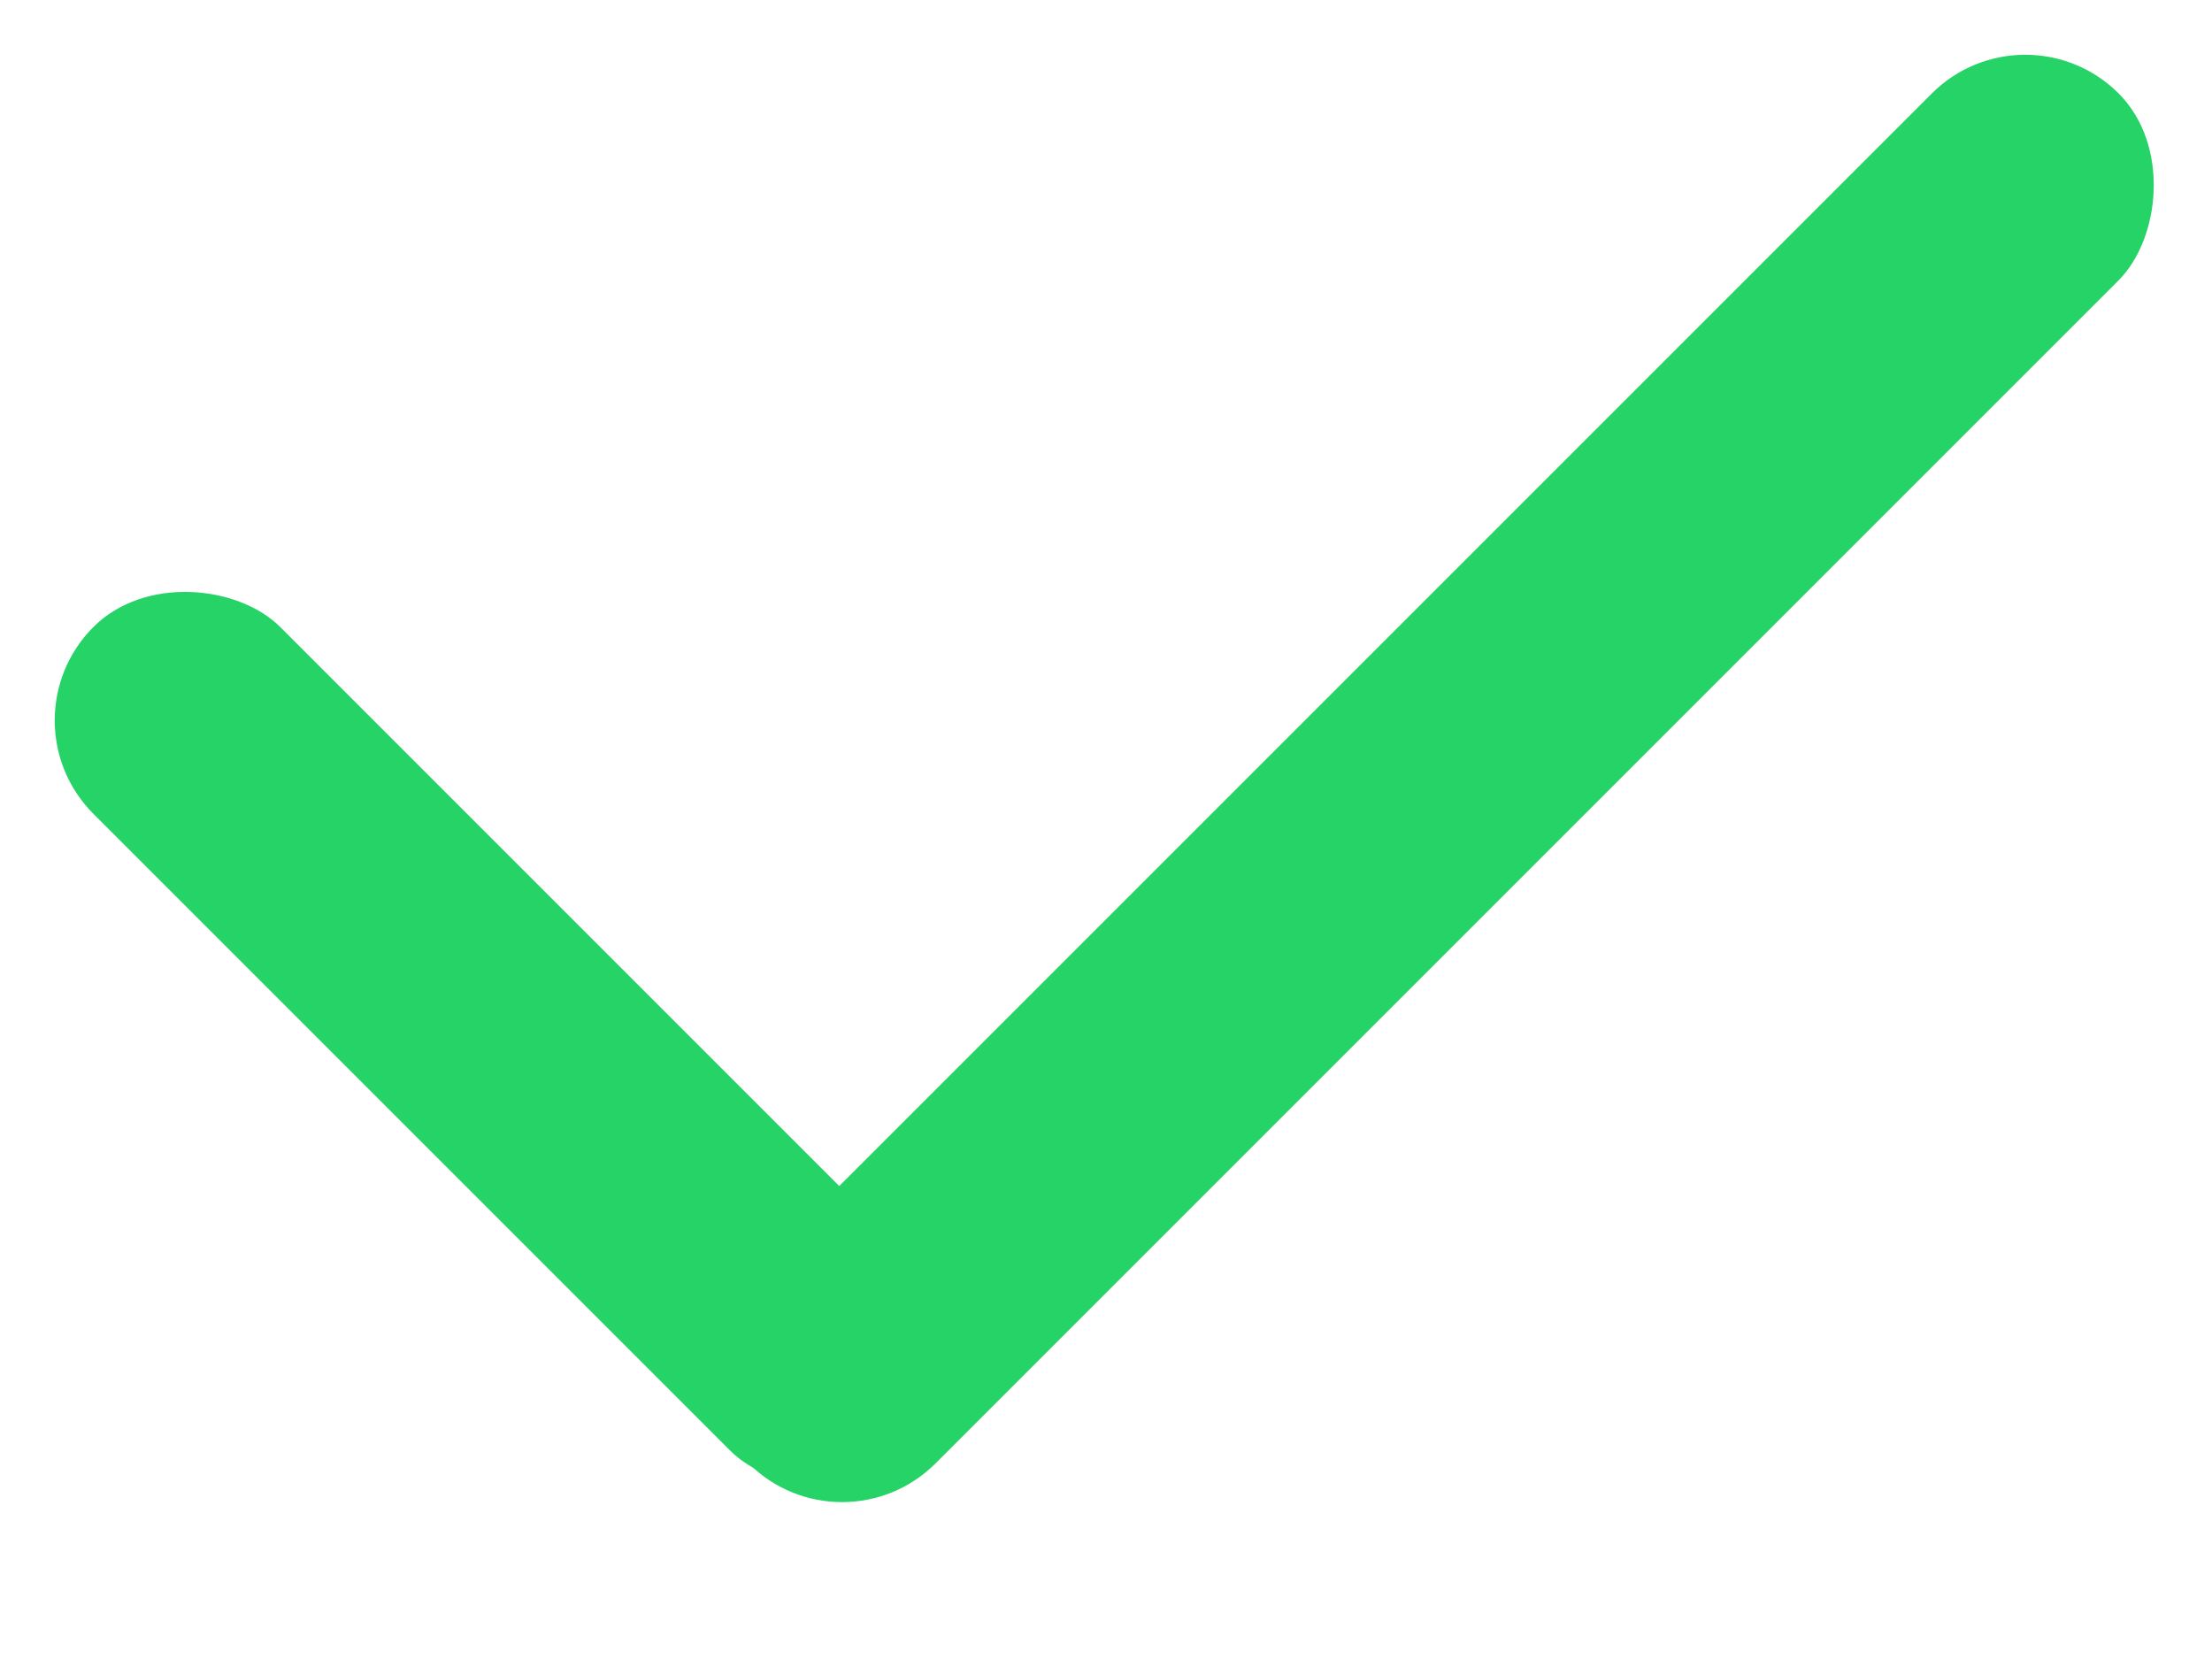 <?xml version="1.0" encoding="UTF-8"?> <svg xmlns="http://www.w3.org/2000/svg" width="16" height="12" viewBox="0 0 16 12" fill="none"> <rect y="5.211" width="1.911" height="8.426" rx="0.956" transform="rotate(-45 0 5.211)" fill="#25D366"></rect> <rect x="6.091" y="11.261" width="1.911" height="14.014" rx="0.956" transform="rotate(-135 6.091 11.261)" fill="#25D366"></rect> </svg> 